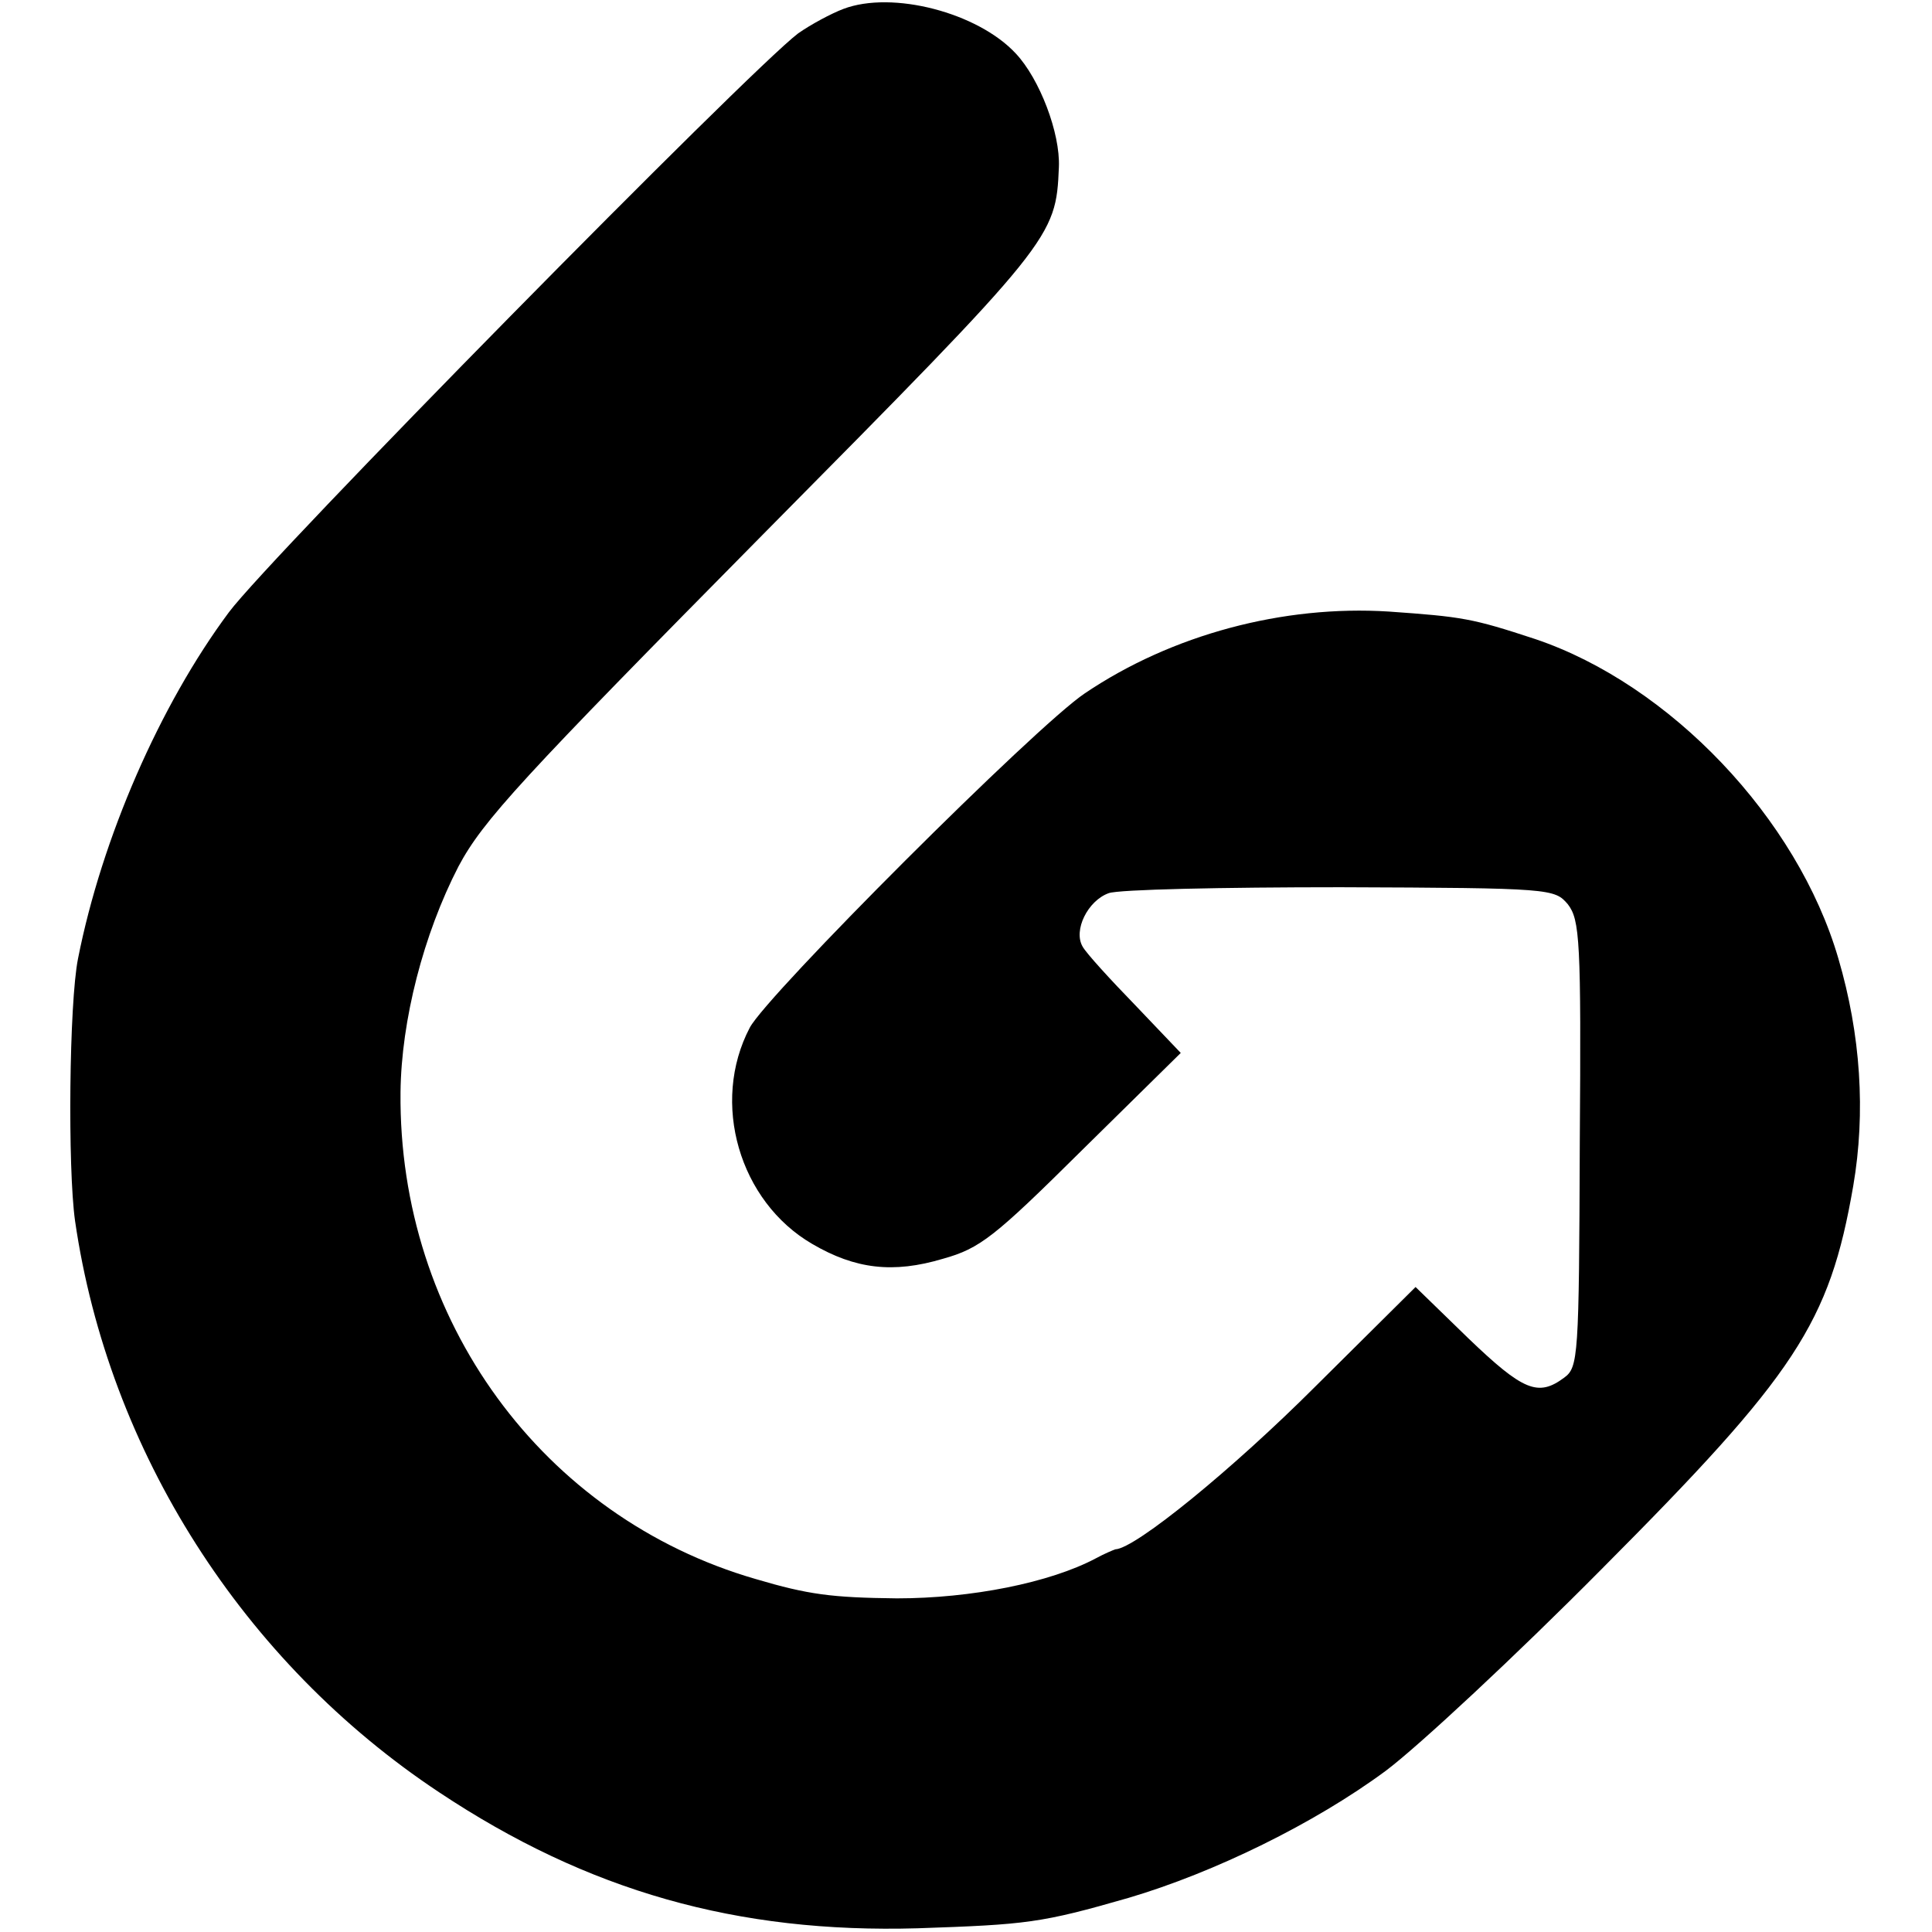 <?xml version="1.0" standalone="no"?>
<!DOCTYPE svg PUBLIC "-//W3C//DTD SVG 20010904//EN"
 "http://www.w3.org/TR/2001/REC-SVG-20010904/DTD/svg10.dtd">
<svg version="1.0" xmlns="http://www.w3.org/2000/svg"
 width="260pt" height="260pt" viewBox="0 0 260 260"
 preserveAspectRatio="xMidYMid meet">
<g transform="translate(0,260) scale(0.1,-0.1)"
fill="#000000" stroke="none">
<path d="M1135 2588 c-16 -6 -44 -21 -61 -33 -66 -50 -711 -705 -766 -779 -93
-125 -171 -304 -203 -466 -12 -60 -14 -282 -4 -353 45 -310 226 -594 490 -769
200 -133 401 -190 644 -183 147 5 166 7 284 41 115 34 250 100 346 171 44 33
175 155 290 271 262 263 307 331 339 516 17 99 10 204 -20 306 -55 189 -227
369 -408 430 -85 28 -98 30 -197 37 -142 9 -292 -31 -409 -110 -66 -44 -428
-406 -451 -450 -53 -101 -14 -234 84 -291 58 -34 109 -40 176 -20 50 14 69 29
188 147 l132 130 -61 64 c-34 35 -66 70 -71 79 -13 22 7 62 35 72 13 5 153 8
312 8 285 -1 288 -2 306 -23 16 -21 18 -48 16 -322 -1 -288 -2 -301 -21 -315
-35 -26 -55 -18 -129 53 l-71 69 -135 -134 c-111 -111 -242 -218 -269 -219 -3
-1 -15 -6 -26 -12 -62 -33 -168 -54 -268 -54 -88 1 -119 5 -190 26 -287 83
-481 349 -478 655 1 97 31 213 78 304 33 62 85 118 409 446 392 396 395 400
399 495 2 46 -26 119 -58 153 -51 55 -166 85 -232 60z"/>
</g>
</svg>
